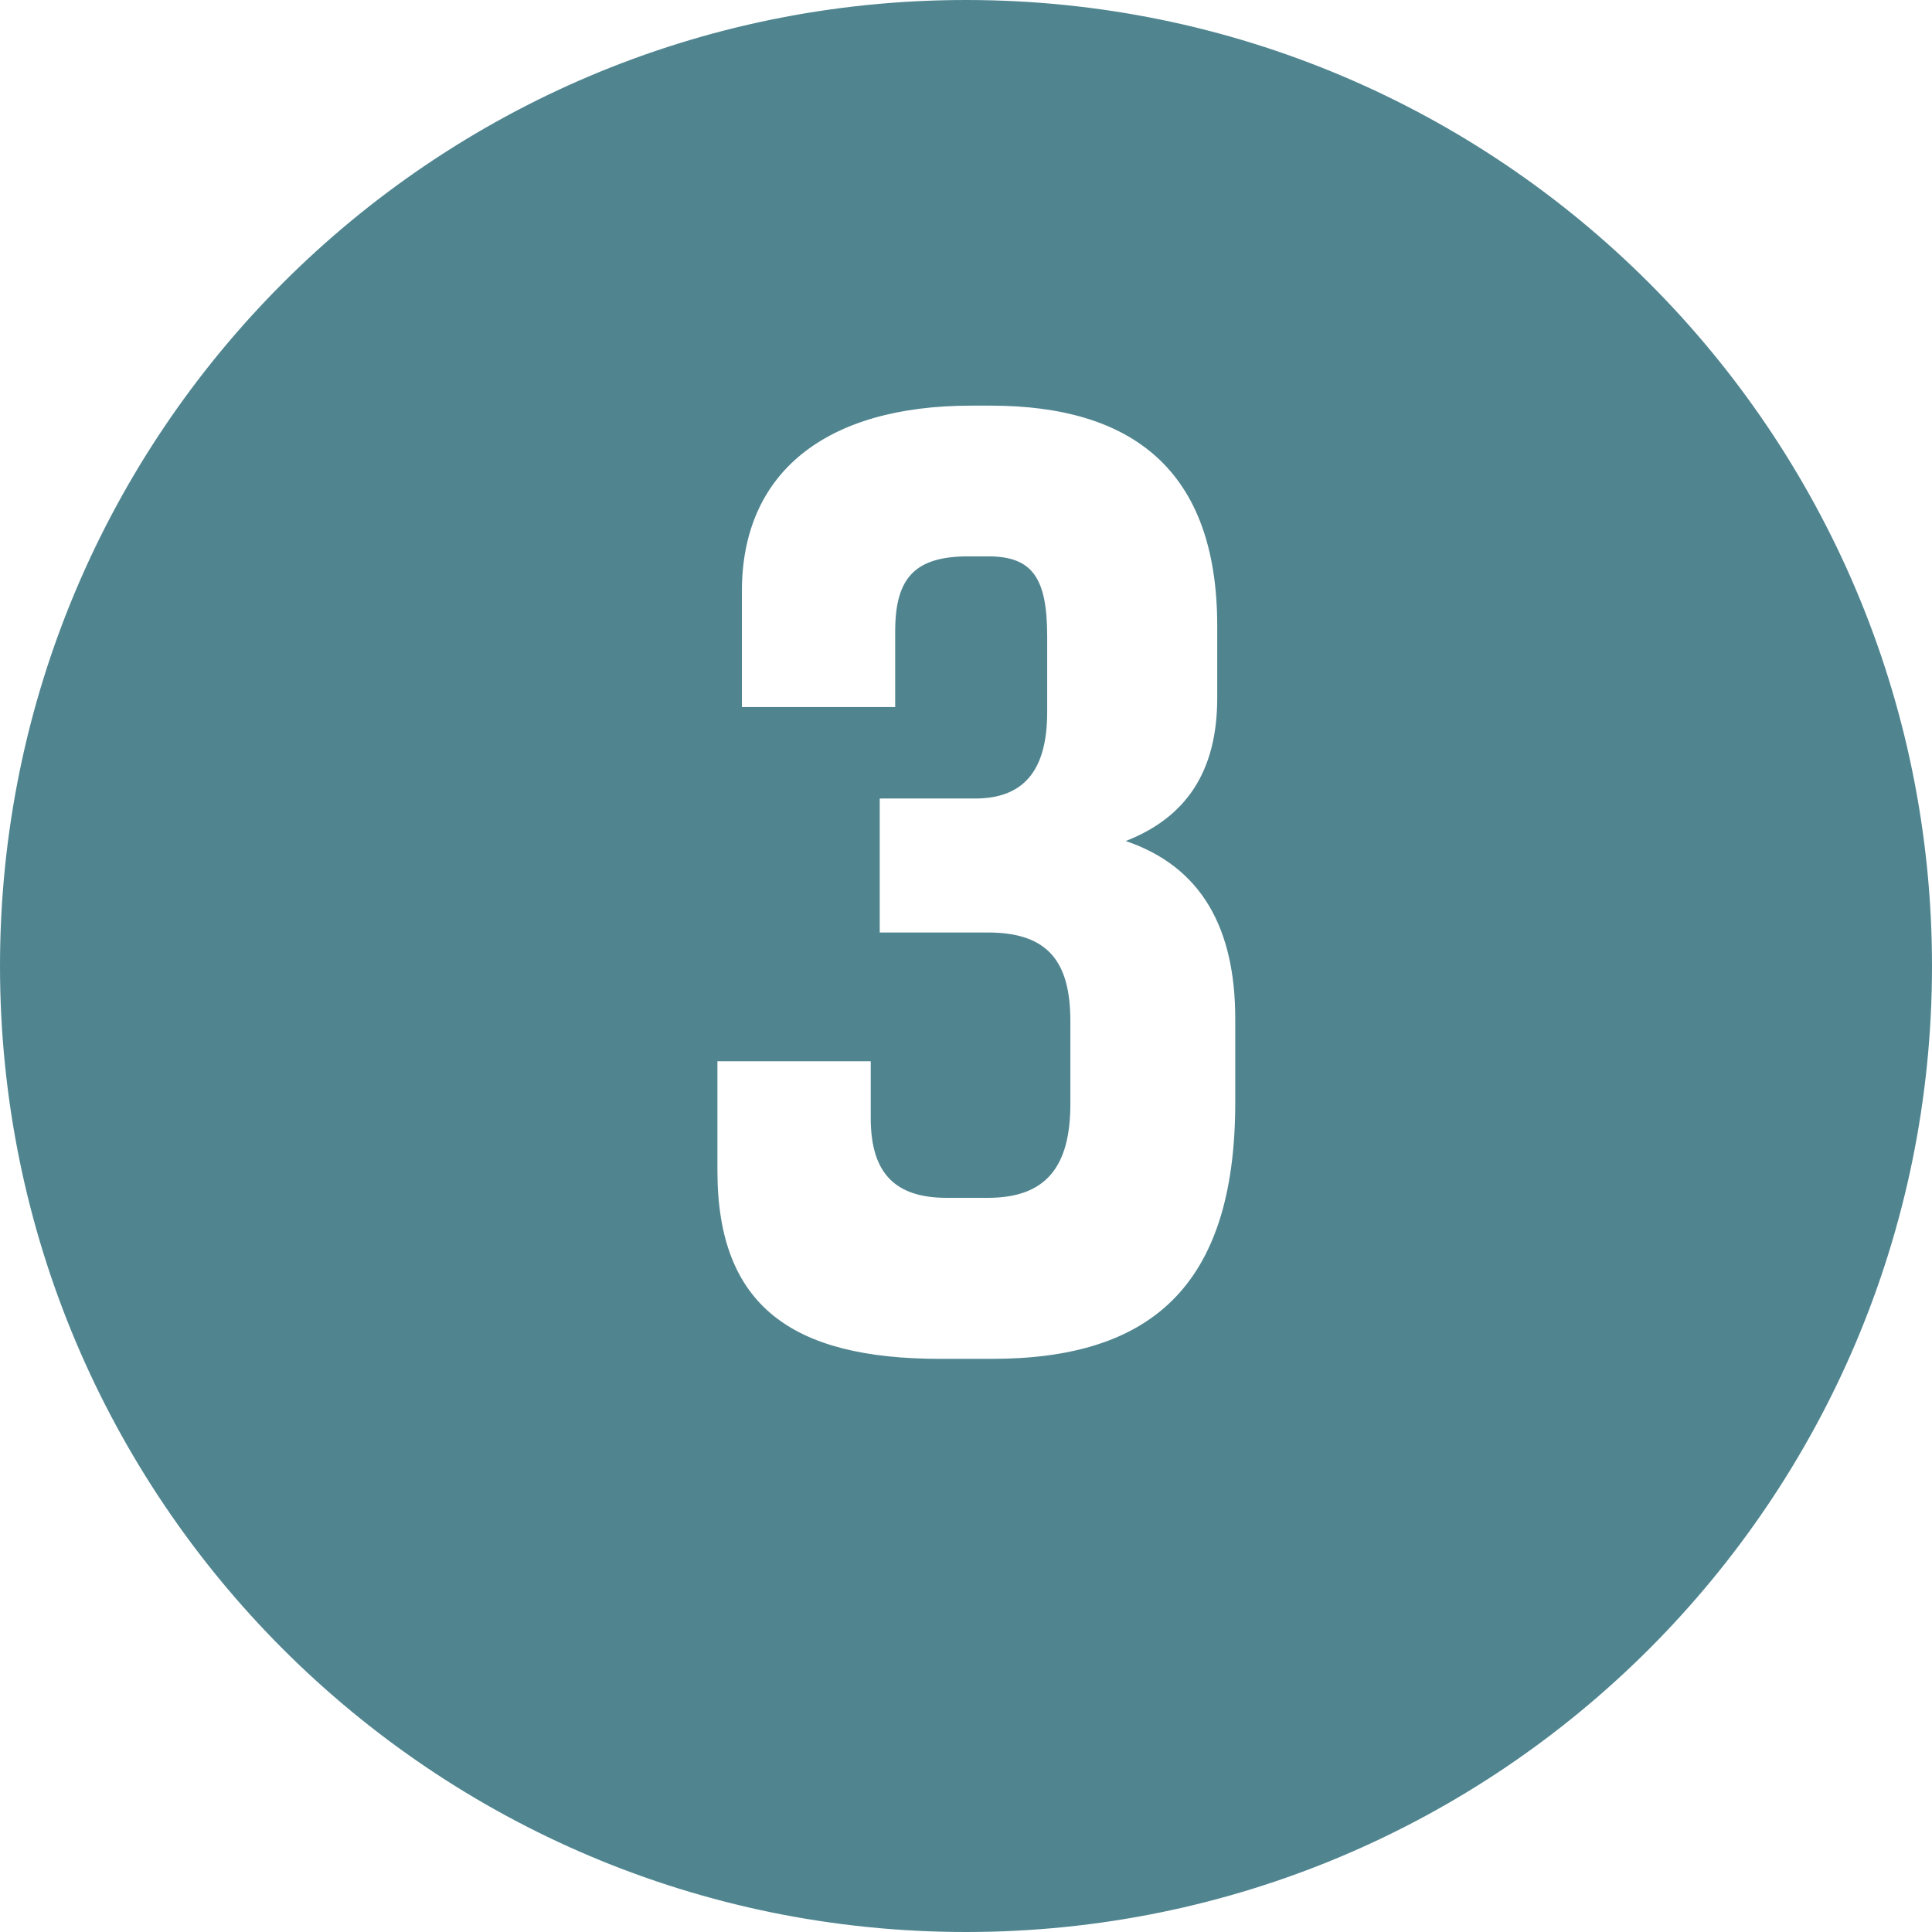 <?xml version="1.0" encoding="utf-8"?>
<!-- Generator: Adobe Illustrator 22.0.1, SVG Export Plug-In . SVG Version: 6.00 Build 0)  -->
<svg version="1.1" id="Layer_1" xmlns="http://www.w3.org/2000/svg" xmlns:xlink="http://www.w3.org/1999/xlink" x="0px" y="0px"
	 viewBox="0 0 200 200" style="enable-background:new 0 0 200 200;" xml:space="preserve">
<style type="text/css">
	.st0{fill:#508590;}
</style>
<g>
	<path class="st0" d="M100,199.5c-54.864,0-99.5-44.636-99.5-99.5S45.136,0.5,100,0.5s99.5,44.636,99.5,99.5
		S154.864,199.5,100,199.5z M73.767,121.199c0,13.811,7.269,19.969,23.569,19.969h5.334
		c17.535,0,25.702-8.592,25.702-27.038v-8.667c0-9.38-3.527-15.574-10.49-18.43
		c5.8-2.698,8.624-7.543,8.624-14.772v-7.465c0-15.462-8.064-23.303-23.969-23.303
		h-2c-15.402,0-24.236,7.181-24.236,19.7v12.504h16.869v-8.37
		c0-5.273,1.924-7.234,7.1-7.234h2.001c4.264,0,5.633,1.888,5.633,7.768v7.867
		c0,5.755-2.214,8.436-6.966,8.436H90.569v14.867h11.701
		c5.706,0,8.034,2.521,8.034,8.701v8.534c0,6.386-2.478,9.233-8.034,9.233h-4.268
		c-5.095,0-7.367-2.396-7.367-7.769v-6.367H73.767V121.199z"/>
	<path class="st0" d="M100,1c54.589,0,99,44.411,99,99s-44.411,99-99,99S1,154.589,1,100S45.411,1,100,1
		 M75.801,74.196h1h15.869h1v-1v-7.869c0-5.035,1.665-6.734,6.6-6.734h2.001
		c3.478,0,5.133,1.088,5.133,7.268v7.867c0,5.488-1.994,7.936-6.467,7.936h-9.867
		h-1v1v13.867v1h1h11.201c5.422,0,7.534,2.299,7.534,8.201v8.534
		c0,6.121-2.253,8.733-7.534,8.733h-4.267c-4.813,0-6.867-2.174-6.867-7.268v-5.868
		v-1h-1H74.267h-1v1v11.336c0,13.965,7.648,20.469,24.069,20.469h5.334
		c17.876,0,26.202-8.75,26.202-27.538v-8.667c0-9.157-3.299-15.355-9.815-18.458
		c5.343-2.861,7.948-7.707,7.948-14.745v-7.465c0-15.794-8.232-23.803-24.469-23.803
		h-2.001c-15.72,0-24.736,7.363-24.736,20.2v12.004V74.196 M100,0
		C44.771,0,0,44.771,0,100s44.771,100,100,100s100-44.771,100-100S155.229,0,100,0L100,0z
		 M76.801,73.196v-12.004c0-12.267,8.668-19.2,23.736-19.2h2.001
		c14.667,0,23.469,6.668,23.469,22.803v7.465c0,7.734-3.334,12.402-9.469,14.803
		c7.868,2.667,11.335,9.066,11.335,18.4v8.667
		c0,19.336-9.067,26.538-25.202,26.538h-5.334c-15.335,0-23.069-5.469-23.069-19.469
		v-11.336h15.869v5.868c0,5.735,2.534,8.268,7.867,8.268h4.267
		c6,0,8.534-3.201,8.534-9.733v-8.534c0-6.136-2.266-9.201-8.534-9.201H91.07
		V82.663h9.867c5.067,0,7.467-2.935,7.467-8.936v-7.867
		c0-6.133-1.599-8.268-6.133-8.268h-2.001c-5.467,0-7.6,2.135-7.6,7.734v7.869
		H76.801L76.801,73.196z"/>
</g>
</svg>
